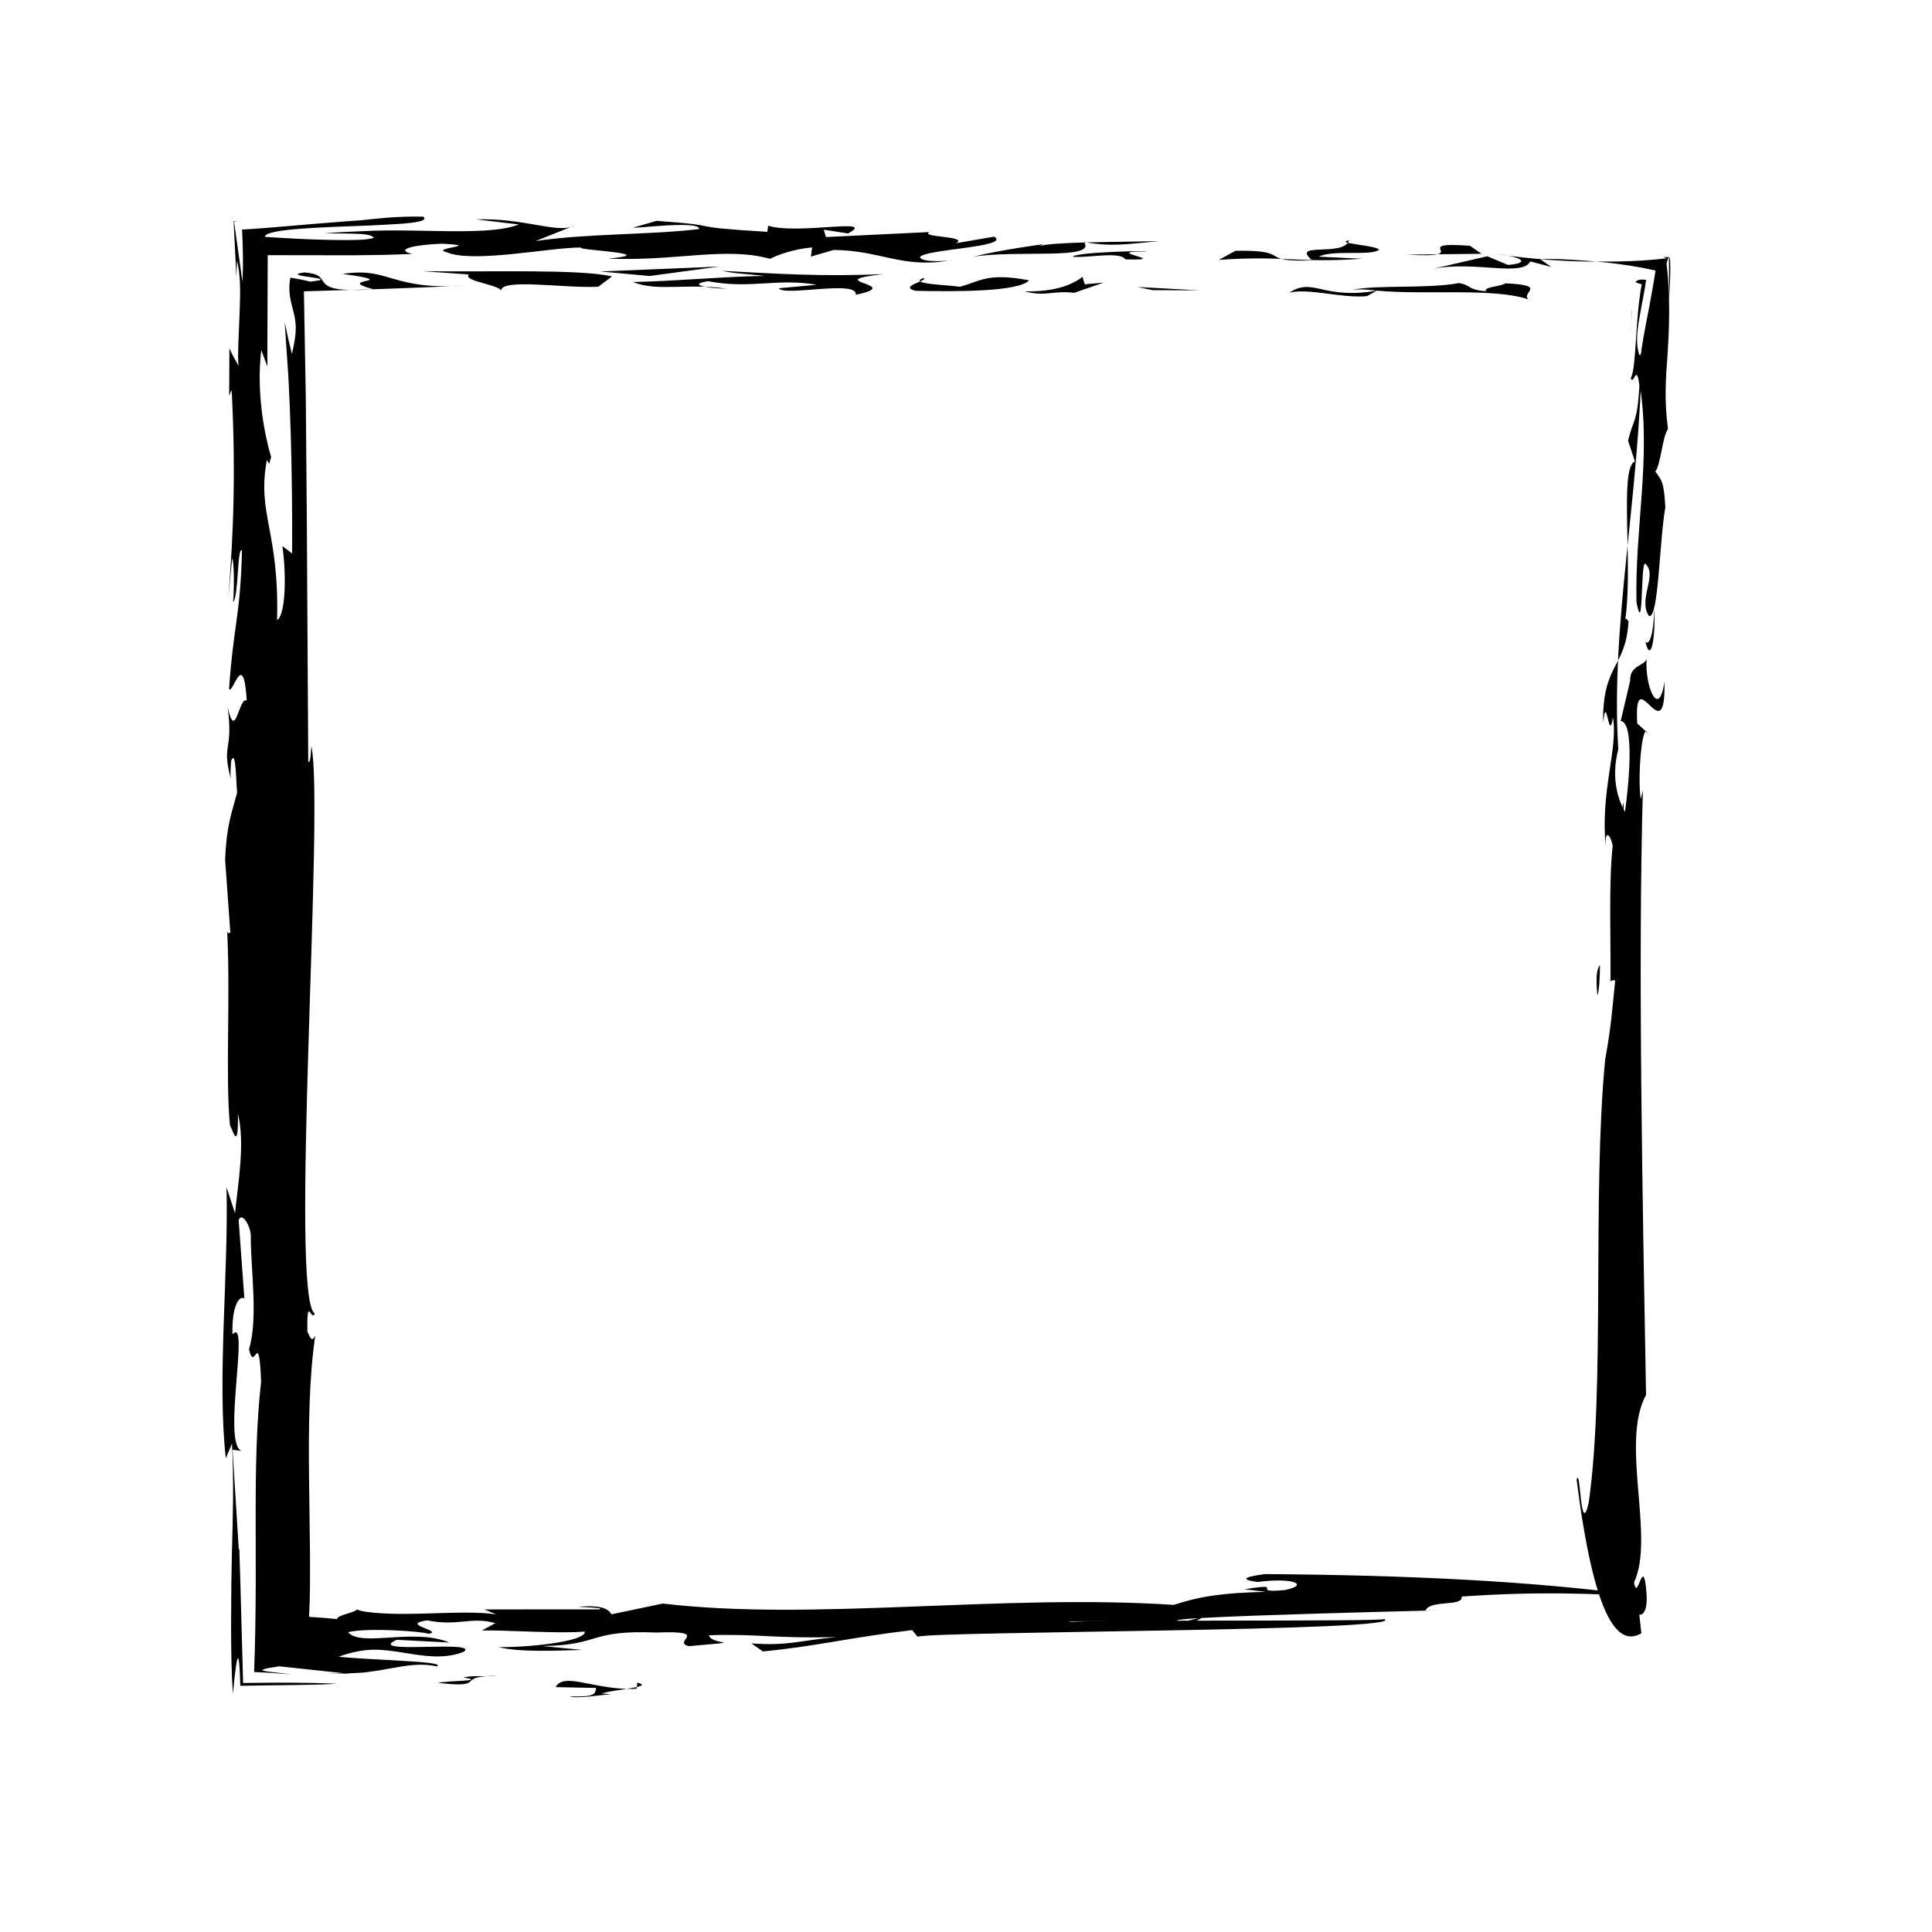 <?xml version="1.0" encoding="UTF-8"?>
<!-- Uploaded to: SVG Find, www.svgrepo.com, Generator: SVG Find Mixer Tools -->
<svg fill="#000000" width="800px" height="800px" version="1.1" viewBox="144 144 512 512" xmlns="http://www.w3.org/2000/svg">
 <g>
  <path d="m211.99 292.78c-1.426-6.797-2-21.711 0.43-21.418-2.434-0.293-2.434-0.293-4.168-10.453 1.621 0.215 1.18-8.918 1.047-14.707-1.164 4.785-1.355 11.367-1.75 24.535 3.512 12.004-1.805 36.934 2.035 48.176 0.855-8.152 3.328-16.102 2.406-26.133z"/>
  <path d="m222.65 238.82-0.969-1.773 1.523 20.832c-0.793-4.223-1.699-18.395-0.555-19.059z"/>
  <path d="m268.27 216.74c-1.879 1.777 8.723 2.801 8.516 4.43-0.387-3.57 16.609-0.73 25.754-1.176l3.668-2.742c-8.855-1.988-31.258-1.129-50.227-1.387z"/>
  <path d="m285.35 218.77 5.996-1.758c-5.004 0.469-16.59 0.734-5.996 1.758z"/>
  <path d="m272.54 209.13c-14.832-0.238 8.934 1.18-6 1.758 5.012-0.461 10.809-0.594 6-1.758z"/>
  <path d="m334.62 214.64-31.562 1.305 13.062 1.199z"/>
  <path d="m336.34 220.49c-4.121-0.02-10.605-1.027-4.711-1.977 11.289 2.172 18.293-0.883 28.793 0.957l-10.031 0.922c1.371 2.281 20.949-2.328 20.426 1.727 13.582-2.852-10.309-3.461 7.32-5.481-16.621 0.73-28.898-0.141-42.844-0.863 4.035 0.832 5.688 0.676 11.387 1.355-9.922 0.109-23.305 1.344-34.895 1.613 6.269 2.633 14.828 0.234 24.555 1.746z"/>
  <path d="m386.65 221.07c10.711 0.215 27.215 0.297 30.082-2.777-11.281-2.168-13.281 0.422-18.375 1.699-3.258-0.504-13.957-0.719-9.613-2.324 1.574 0.66-6.922 2.242-2.094 3.402z"/>
  <path d="m428.69 221.6 7.809-2.719-5.023 0.465-0.586-1.949c-0.891 0.484-4.644 4.035-15.355 3.82 5.582 1.484 7.488-0.297 13.156 0.383z"/>
  <path d="m431.27 208.13c7.254 1.34 11.496 0.543 19.84-0.227-11.602 0.266-28.094 0.188-31.562 1.305l0.91-0.48s-10.918 1.406-18.621 3.316c11.832-1.891 32.926 0.973 29.434-3.914z"/>
  <path d="m416.43 207.9 8.465-1.582z"/>
  <path d="m461.82 220.95-16.387-0.891 4.008 0.832z"/>
  <path d="m442.24 212.74c13.148 0.387-7.176-2.144 5.199-2.09 3.352-0.309-18.164 0.074-19.156 1.371 3.231 0.496 12.598-1.559 13.957 0.719z"/>
  <path d="m472.52 221.17 13.488-2.047z"/>
  <path d="m506.24 222.48 2.656-1.457c13.055 1.203 30.684-0.82 40.18 2.312-2.231-1.797 5.438-3.707-6.055-4.254-1.785 0.961-5.894 0.941-5.223 2.086-4.906-0.352-3.906-1.641-7.176-2.152-8.438 1.582-21.512 0.383-28.289 1.809 3.32-0.312 4.121 0.02 6.559 0.191-14.359 2.527-16.867-3.652-23.176 0.539 5.102-1.266 13.828 1.535 20.523 0.926z"/>
  <path d="m505.05 212.57-11.527-0.543c3.578-1.934 14.07-0.098 15.957-1.867-0.695-1.145-12.16-1.684-7.961-2.473-1.402 4.539-15.73 0.246-9.766 5.309-14.934 0.578-4.602-2.781-20.328-2.535l-4.438 2.414c17.516-1.223 20.539 0.906 38.062-0.305z"/>
  <path d="m549.54 213.27 5.594 1.492-3.031-2.125c2.754-0.039 5.387 0.023 7.91 0.176 1.449 0.098 2.871 0.188 4.277 0.277 1.5 0.133 2.973 0.258 4.434 0.383 5.68 0.57 10.316 1.375 14.008 2.215-2.242 14.691-4.785 21.539-4.086 30.762 2.875 19.371-1.402 37.383-0.961 57.137 1.844 9.629 1.082-9.254 2.211-10.258 3.594 2.766-1.895 9.387 1.059 13.871 2.606 1.258 2.805-20.234 4.379-28.723-0.367-7.387-1.18-7.273-2.648-9.527 1.449-1.867 1.891-9.375 3.344-11.254-1.023-7.691-0.57-13.559-0.133-19.387 0.102-1.77 0.195-3.527 0.297-5.316 0.082-1.977 0.141-4.012 0.152-6.098 0.02-4.168-0.152-8.613-0.699-13.012 0.238-0.953 0.418-1.492 0.562-1.672 0 0 0.004-0.039 0.055-0.055 0.961-0.742-0.195 15.574 0.059 9.512l-0.039-9.539-1.441 0.004 0.84 0.324c-4.188 0.504-8.676 0.766-13.324 0.852-2.309 0.004-4.684 0.004-7.082 0.012l-3.598-0.074-2.832-0.121c-7.496-0.383-14.496-1.184-18.113-1.848 5.656 0.676 9.613 2.316 2.91 2.938l-5.492-2.301-14.465 3.332c11.02-2.215 23.688 2.234 25.855-1.977z"/>
  <path d="m533.56 209.13c-17.195-1.219 2.047 3.426-16.812 2.352l19.859-0.227z"/>
  <path d="m583.56 253.95-1.57 8.504c3.215-4.625-1.086-18 1.57-8.504z"/>
  <path d="m583.59 285.33-2.953-4.504 1.668 8.016z"/>
  <path d="m580.02 313.97c1.5 6.383 2.75-1.25 2.383-8.645-0.121 6.664-1.406 10.145-2.383 8.645z"/>
  <path d="m574.33 361.14c-0.012-14.414-0.734 12.781-3.391 2.422 1.254 1.875 2.934 9.18 3.391-2.422z"/>
  <path d="m567.34 407.81c-0.562-5.219-0.039-7.34 0.676-8.039-0.059 3.777-0.223 6.797-0.676 8.039z"/>
  <path d="m576.47 229.64c-0.012-1.32-0.016-2.734 0.082-4.109-0.027 1.398-0.051 2.719-0.082 4.109z"/>
  <path d="m576.42 232.3c0.016-0.875 0.035-1.777 0.051-2.66 0.012 0.988-0.012 1.883-0.051 2.66z"/>
  <path d="m570.09 338.27c-0.004-0.035-0.004-0.047-0.004-0.047 0.098-0.387 0.18-0.719 0.281-1.129z"/>
  <path d="m242.98 220.68c-2.934 0.152-4.672 0.203-6.172 0.176 2.031-0.066 4.086-0.133 6.098-0.203 0.039 0.02 0.047 0.02 0.074 0.027z"/>
  <path d="m234.79 216.58c6.586-0.945 9.453 0.168 13.602 1.34 4.082 1.18 9.082 2.418 18.68 1.738-7.734 0.406-15.855 0.719-24.156 0.996-5.473-1.473-3.336-1.863-1.891-2.203 0.734-0.168 1.309-0.324 0.691-0.594-0.629-0.266-2.344-0.648-6.926-1.277z"/>
  <path d="m395.27 213.08c0.238-0.031 0.422-0.055 0.664-0.09 1.164-0.102 0.562-0.008-0.664 0.09z"/>
  <path d="m370.11 575.43 0.109-0.812 10.59 1.027z"/>
  <path d="m368.64 573.96-17.977-1.551 106.55-0.469-3.457 1.125c1.484 1.465-88.246-0.418-85.113 0.895z"/>
  <path d="m363.52 575.23c-10.344 3.356-17.184-1.223-29.875 1.148 8.465-1.586 14.473-3.34 22.637-2.484z"/>
  <path d="m312.69 591.54c-0.891 0.051-1.762 0.051-2.637 0.02 1.043-0.156 1.988-0.324 2.707-0.484z"/>
  <path d="m312.75 591.08 0.152-1.16c1.859 0.449 1.344 0.816-0.152 1.16z"/>
  <path d="m310.05 591.56c-2.352 0.371-5.144 0.754-6.59 1.234l2.449 0.172c-3.352 0.309-9.254 1.254-10.832 0.594 6.59 0.195 6.691-0.613 6.887-2.238l-10.699-0.215c2.023-3.859 9.258 0.207 18.785 0.453z"/>
  <path d="m260.04 589.98c2.562-0.641 13.27-0.422 6.785-1.43 1.754-0.434 3.828-0.344 6.027-0.332-7.234 0.527-0.434 3.133-12.812 1.762z"/>
  <path d="m272.85 588.21c0.863-0.059 1.82-0.109 3.109-0.109-1.043 0.102-2.098 0.117-3.109 0.109z"/>
  <path d="m236.86 587.6-6.516-0.02c1.867-0.039 3.598-0.074 5.269-0.109z"/>
  <path d="m580.16 567.05c-14.391-0.676-28.035-1.402-48.809 0.055 0.48 2.769-8.352 0.777-9.562 3.688 21.531-0.379-81.094 1.734-63.918 2.957l5.144-1.273-5.34 2.898c-10.312-0.73-24.43-3.043-31.441-1.375-1.926-0.906 87.945-0.156 84.543-0.977 7.961 3.344-120.3 3.238-123.61 4.734l-1.426-1.762c-15.945 1.867-26.18 4.414-39.57 5.648l-3.031-2.125c9.828 0.699 12.5-0.75 22.535-1.672-17.383 0.398-20.535-0.918-33.797-0.492 0.469 2.762 11.387 1.355-5.32 2.898-4.812-1.16 6.297-4.191-8.637-3.613-18.066-0.742-14.453 3.336-30.191 3.582l10.605 1.027c-5.801 0.133-16.621 0.73-22.207-0.762 6.578 0.195 23.305-1.344 22.828-4.109-6.676 0.621-21.41-0.43-27.223-0.297l3.547-1.93c-6.363-1.82-10.027 0.922-18.066-0.742-7.582 1.098 4.602 2.785 0.367 3.57-1.543-0.656-16.355-1.703-21.348-0.43 3.473 4.074 17.453-1.215 26.828 2.734l-13.945-0.719c-8.766 4.019 22.309-0.051 17.773 3.176-5.234 2.086-10.688 1.082-16.047 0.227-2.68-0.43-5.34-0.82-7.934-0.777-2.363 0.047-5.57 0.527-9.148 1.859 1.047 0.125 2.41 0.238 3.996 0.336 1.367 0.086 2.898 0.18 4.508 0.281 2.805 0.156 5.906 0.332 8.723 0.492 5.637 0.332 10.137 0.719 8.812 1.445-3.641-0.754-6.766-0.414-10.238 0.176-1.734 0.301-3.578 0.625-5.57 0.973-1.02 0.137-2.074 0.281-3.184 0.434-0.438 0.059-1.309 0.121-2.293 0.168-0.938 0.039-1.898 0.082-2.887 0.121l-17.625-1.883c-8.746 1.273-2.797 1.293 3.094 2.125-3.043-0.266-6.289-0.469-9.758-0.621 0.297-7.32 0.398-15.043 0.43-23.25-0.004-5.953-0.012-12.27-0.016-18.727-0.004-11.609 0.168-23.754 1.441-34.945-0.574-14.941-1.777-1.875-3.203-8.672 2.473-7.949 0.434-21.41 0.473-29.66 0.176-2.457-2.238-6.906-3.223-4.551l1.523 20.836c-1.293-1.008-3.422 2.047-3.141 9.496 4.734-5.16-2.902 29.367 2.449 30.879l-2.438-0.301 1.656 26.648 0.328-0.789c-0.141-0.02-0.18 0.664-0.156 1.879 0.055 1.688 0.133 4.133 0.227 7.094 0.195 7.238 0.465 17.004 0.734 26.98 8.68-0.137 17.262-0.137 24.754 0.176-3.809 0.402-16.793 0.359-25.496 0.57-0.203-7.875-0.641-12.125-1.934 1.934 0.039 0.004 0.105 0.016 0.176 0.023-0.066 0.004-0.133 0.004-0.211 0.012-0.344-4.734-0.469-10.836-0.473-17.758 0.02-3.465 0.047-7.125 0.066-10.941 0.051-2.871 0.105-5.875 0.16-8.969 0.246-8.723 0.535-18.559 0.016-28.5l-1.641 3.894c-2.328-20.949 0.73-48.645 0.195-71.828l2.242 6.887c0.852-8.156 2.691-18.652 0.781-26.324 0.109 9.922-1.16 4.816-2.125 3.031-1.234-13.387 0.168-33.031-0.719-51.324 0 0 0.484 0.891 0.816 0.109l-1.371-19.164c0.367-9.059 1.684-12.172 3.176-17.758-0.309-3.352-0.266-11.629-1.582-8.473-0.125 1.785-0.246 3.566-0.121 4.742-2.457-9.688 0.719-6.777-0.781-18.902 2.062 9.367 2.938-2.922 5.043-1.809-0.906-14.184-3.727-1.316-4.695-3.09 1.219-17.215 3.019-19.426 3.43-36.727-1.293-0.996-0.875 12.27-2.344 13.73 0.348-4.918 0.215-10.699-0.266-11.594l-1.051 10.598c1.551-17.977 1.961-35.273 0.922-55.238l-0.656 1.566 0.059-12.59c0.805 1.906 1.605 3.082 2.414 4.66-0.074-0.836-0.109-1.676-0.117-2.519l0.066-3.152c0.117-2.918 0.238-5.805 0.344-8.504 0.215-5.359 0.273-9.883-0.695-13.777l-0.176 4.324-0.711-14.723 1.078-0.055-0.969 0.172 2.223 15.957c0.238-4.074 0.156-8.621-0.105-13.84 7.769-0.434 16.523-1.367 27.141-2.152 1.336-0.098 2.684-0.191 4.039-0.289 0.82-0.047 1.059-0.09 1.449-0.137l1.125-0.133c1.516-0.141 3.047-0.289 4.606-0.434 3.125-0.238 6.352-0.359 9.68-0.281 1.863 1.633-5.602 1.918-13.809 2.328-3.027 0.117-6.121 0.238-9.105 0.348-3.523 0.141-6.836 0.309-9.68 0.527-5.699 0.441-9.418 1.102-9.383 2.156 4.934 0.336 11.289 0.68 16.984 0.801 2.856 0.059 5.566 0.066 7.926-0.02 1.379-0.039 1.664-0.102 2.394-0.191 0.609-0.086 1.145-0.195 1.578-0.336-0.395-0.57-1.449-0.863-3.285-1.012-2.719-0.152-6.184-0.16-9.645-0.172 3.055-0.277 6.516-0.457 9.965-0.578 2.09-0.121 4.254-0.176 6.457-0.195 4.402-0.035 8.957 0.082 13.34 0.156 8.762 0.145 16.82 0.105 21.609-1.738l-11.387-1.355c13.254-0.422 21.773 4.004 26.223 1.586l-10.449 4.172c13.469-2.047 30.758-1.633 43.352-3.195 0.316-2.43-18.184 0.07-17.297-0.414l6.004-1.754c19.633 1.395 5.602 1.492 29.367 2.906l0.215-1.621c7.941 2.473 29.191-2.289 21.191 2.055l-6.438-0.996 0.555 1.949 27.453-1.328c-2.676 1.457 10.59 1.031 7.039 2.961l10.125-1.738c4.609 2.781-18.605 3.316-19.684 5.422 0.359 1.273 5.125 1.117 7.461 0.941-12.203 2.051-18.207-2.781-30.336-2.84l-6.035 1.754 0.328-2.43c-5.023 0.457-9.344 2.062-11.125 3.027-11.977-3.305-24.863 0.691-42.949-0.051 15.027-1.387-9.613-2.324-7.047-2.957-8.254-0.039-28.648 4.242-35.684 1.281-4.816-1.16 10.117-1.738-1.371-2.277-7.473 0.289-12.605 1.562-7.777 2.719-2.453 0.082-4.969 0.16-7.535 0.242-2.828 0.035-5.707 0.07-8.629 0.109-7.231-0.012-14.664-0.02-22.152-0.031-0.035 9.879-0.074 19.852-0.109 29.477l-1.602-4.336c-1.355 11.387 0.863 22.426 2.621 28.418-0.656 1.566-0.176 2.457-1.137 0.695-2.676 14.508 3.309 18.594 2.707 42.449 2.281-1.352 2.5-12.062 1.395-19.617l2.59 1.969c0.051-10.316-0.055-21.277-0.371-31.746-0.156-5.234-0.363-10.344-0.629-15.191-0.344-5.098-0.672-9.93-0.973-14.375 0.637 3.078 1.273 5.918 1.91 8.449 1.523-6.258 1.074-8.52 0.414-11.238-0.66-2.543-1.523-5.195-0.828-8.973 1.449 0.195 3.215 0.523 5.254 1.023 4.606-0.465 2.742-0.797 0.242-1.152-2.43-0.359-5.512-0.734-1.762-1.285 4.227 0.371 4.289 1.492 5.059 2.539 0.75 1.047 2.012 2.023 7.078 2.106-3.977 0.121-8.004 0.242-12.273 0.367 0.168 9.219 0.332 18.676 0.504 28.27 0.086 10.602 0.176 21.352 0.266 32.133 0.125 21.562 0.258 43.258 0.379 64.137 0.48 0.891 0.656-1.578 0.832-4.016 3.492 16.137-5.898 146.18 0.902 150.38-0.992 2.336-2.09-5.231-1.977 4.691 0.484 0.902 1.117 3.445 2.106 1.109-1.648 11.195-1.789 24.059-1.652 37.555 0.086 6.746 0.172 13.66 0.258 20.59l-0.004 8.398c-0.035 2.625-0.109 5.273-0.246 8.035 2.445 0.133 4.875 0.324 7.387 0.586 0.125-1.137 5.144-1.758 5.211-2.57 0.406 0.168 0.852 0.312 1.324 0.434 0.488 0.125 1.371 0.23 2.07 0.324 1.496 0.18 3.078 0.293 4.715 0.359 3.269 0.133 6.762 0.07 10.23-0.02 6.941-0.188 13.801-0.52 18.66 0.23l-3.144-1.316 30.578-0.012c0.902-0.484-3.246-0.504-5.699-0.68 6.676-0.621 8.156 0.855 8.812 1.988l13.598-2.852c39.852 4.742 89.543-2.641 135.41 0.352 6.887-2.242 12.793-3.188 24.406-3.457l-5.699-0.68c11.809-1.891 0.684 1.137 10.715 0.215 6.805-1.43 2.074-3.402-7.168-2.144-5.785-0.766-2.215-1.547 1.926-2.098 36.828 0.262 71.102 1.777 100.92 5.902z"/>
  <path d="m561.82 536.14c1.059-4 0.934 15.816 3.199 6.125 4.398-30.805 0.887-80.836 4.348-117.32 1.719-9.723 1.758-12.312 2.68-21.078-0.367-0.168-0.848-0.188-1.266 0.238 0.152-9.941-0.504-26.008 0.594-35.926-0.469-2.828-2.231-4.902-1.812 0.508-1.543-15.094 3.285-26.047 1.891-34.551-1.16 7.332-1.676-7.301-2.606 1.465-0.238-15.824 5.992-14.398 6.727-26.91-0.488-0.742-0.984-1.512-1.133 1.012 2.68-13.645-1.547-41.898 2.836-43.398l-1.824-5.508c1.43-5.996 2.414-4.504 3.004-14.5-0.691-6.516-1.629 0.25-2.289-2.133 0.402-0.629 0.676-2.031 0.883-3.91 0.082-0.945 0.172-2.004 0.273-3.144 0.07-1.004 0.145-2.07 0.227-3.184 0.297-4.453 0.613-9.68 1.516-14.574-0.656-0.168-1.188-0.352-1.652-0.559 0.492-0.711 1.492-0.812 2.82-0.609-0.293 2.508-1.211 6.68-1.82 10.27-0.613 3.719-0.922 6.656-0.004 9.598 0.551 0.273 0.711-0.941 0.777-2.445-0.676 41.293-8.398 72.941-6.332 106.97-1.941 7.488-0.133 13.238 1.777 16.574 0.883-6.144 2.731-23.68-1.129-24.094l2.504-10.652c-0.188-4.047 3.707-3.949 4.348-5.699-0.441 7.508 3.34 16.012 4.742 5.883 0.441 19.758-8.207-6.375-7.219 11.129l2.793 2.555c-1.492-3.309-2.785 11.836-1.848 17.496l0.555-2.348c-1.32 46.57-0.082 108.74 0.836 160.25-6.922 12.652 2.434 37.789-3.184 49.691 0.934 5.668 2.457-8.07 3.305 2.805 0.418 5.445-1.391 5.93-1.906 5.688 0.18 1.641 0.363 3.305 0.551 4.984-6.731 3.969-12.715-5.566-17.16-40.699z"/>
 </g>
</svg>